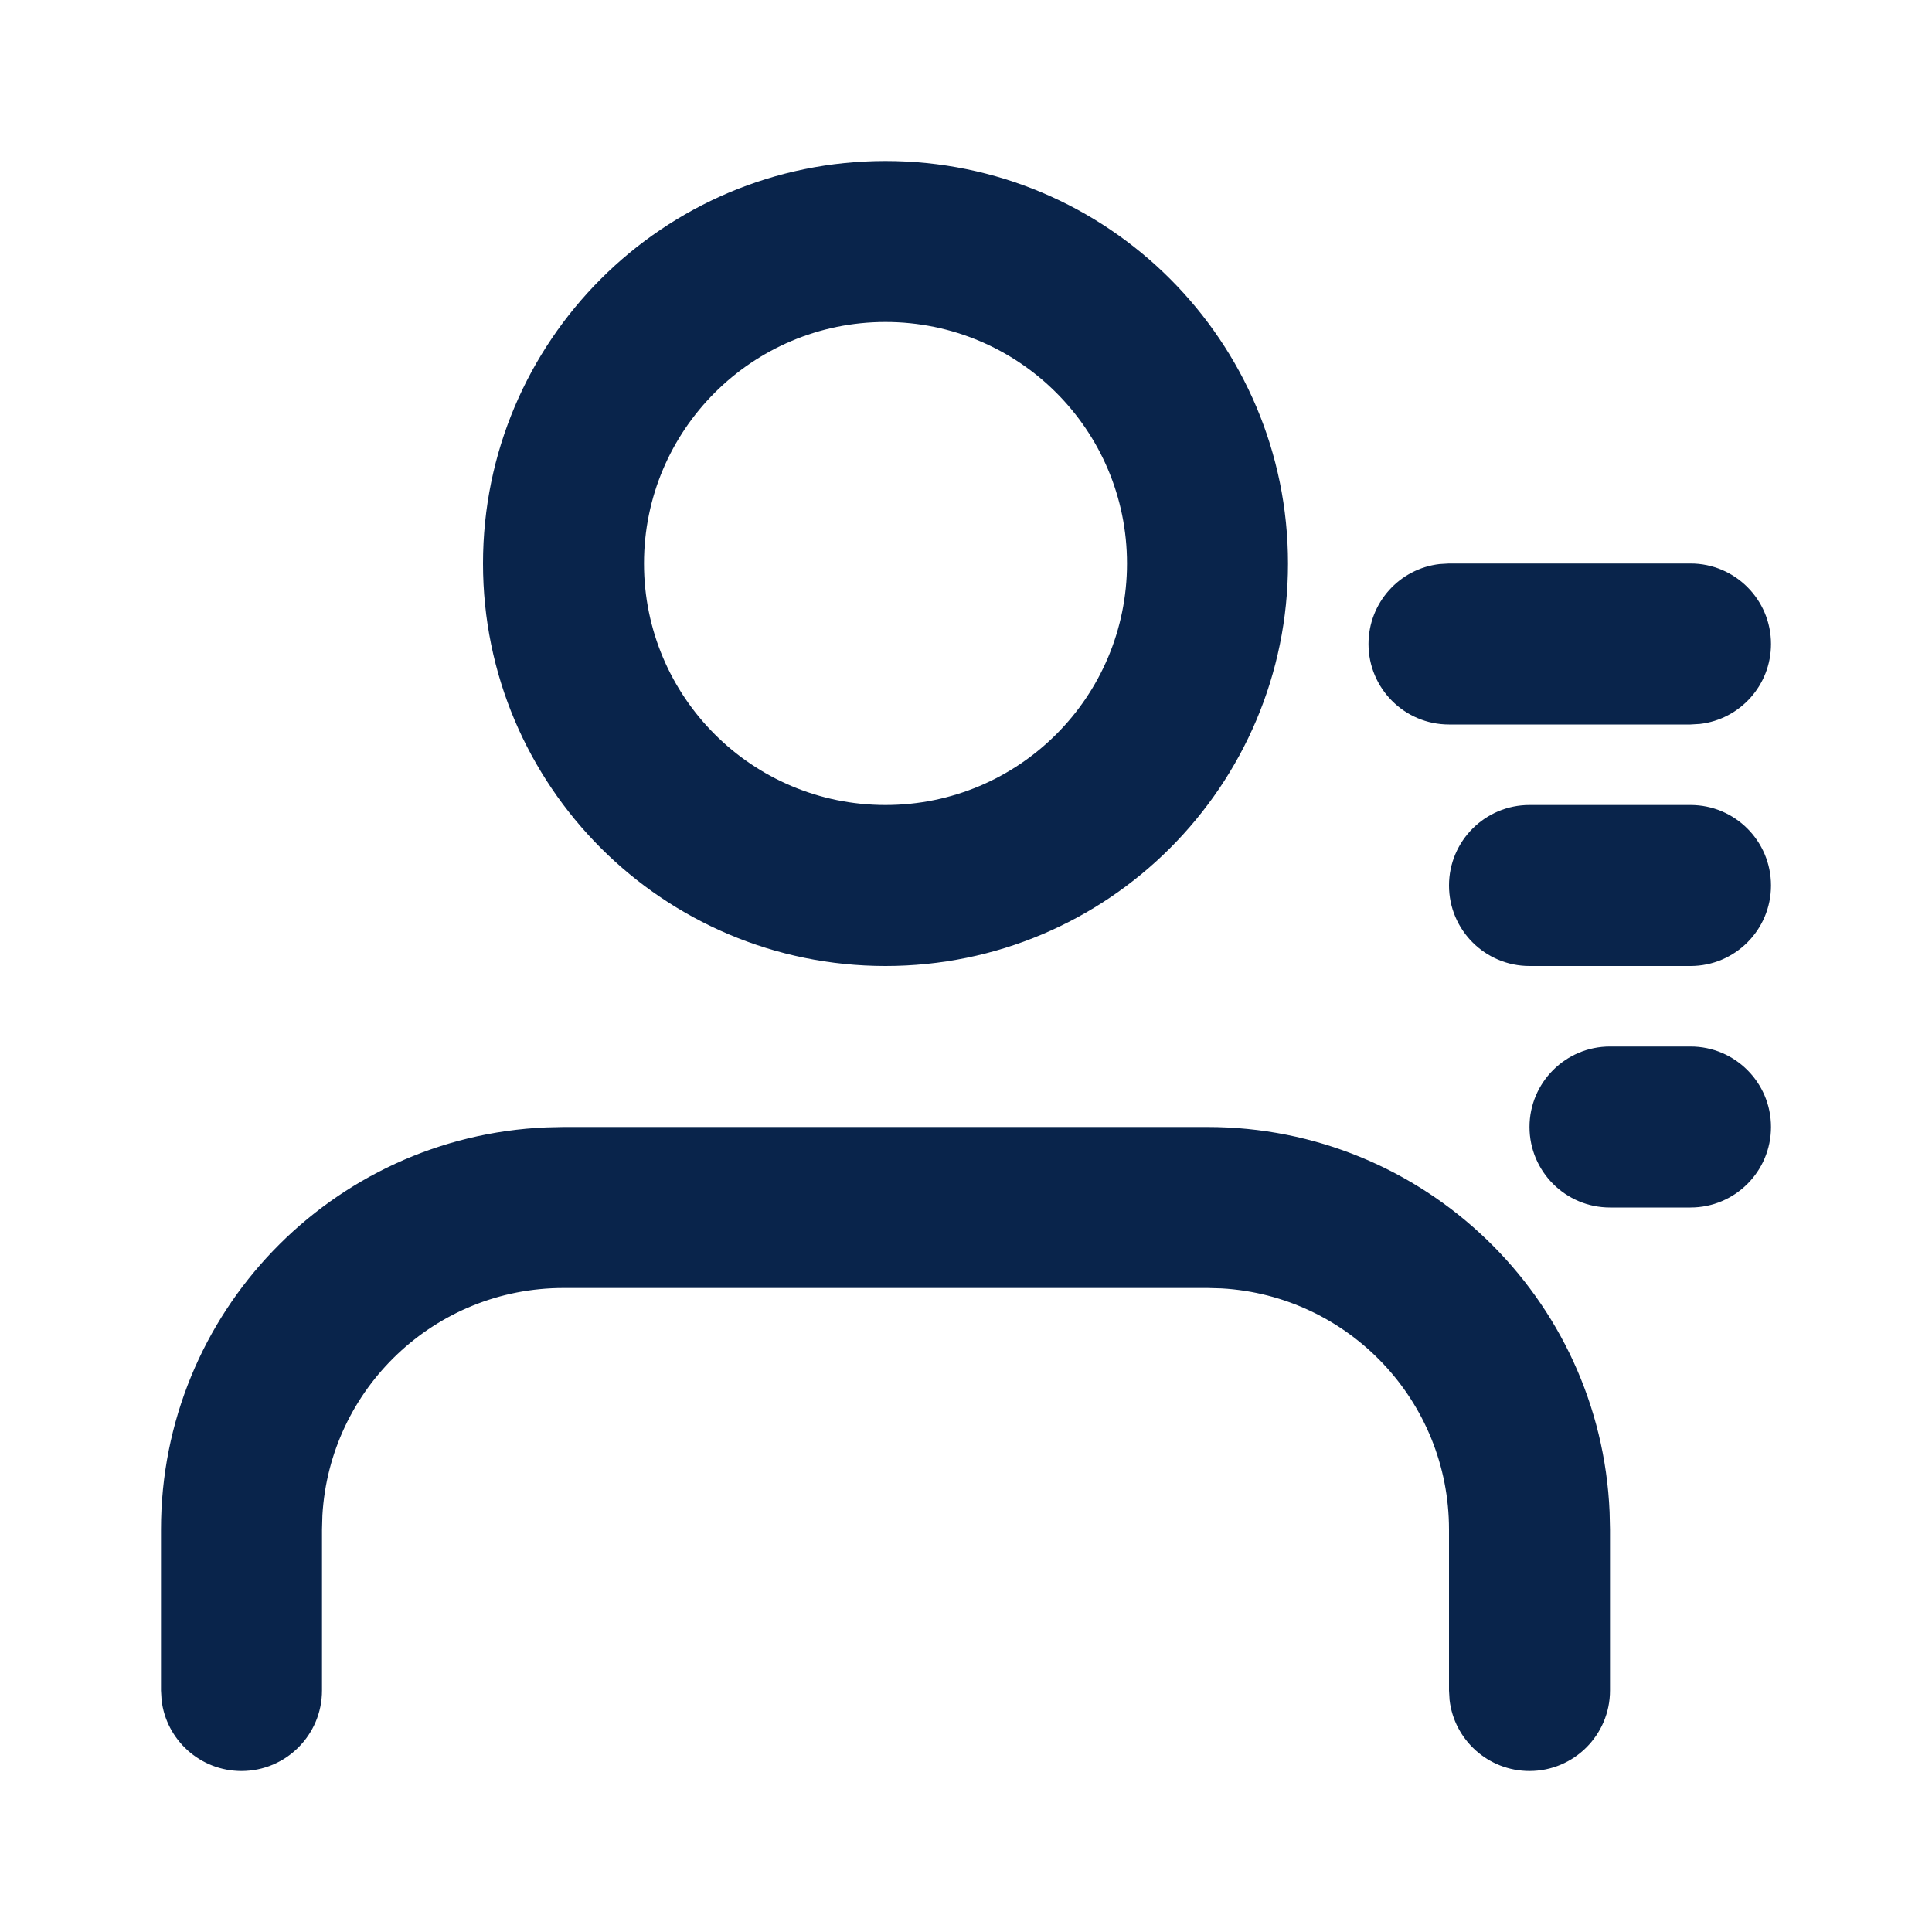 <?xml version="1.0" encoding="UTF-8"?>
<!-- Скачано с сайта svg4.ru / Downloaded from svg4.ru -->
<svg width="800px" height="800px" viewBox="0 0 24 24" version="1.1" xmlns="http://www.w3.org/2000/svg" xmlns:xlink="http://www.w3.org/1999/xlink">
    <title>contacts_line</title>
    <g id="页面-1" stroke="none" stroke-width="1" fill="none" fill-rule="evenodd">
        <g id="User" transform="translate(-528, 0)">
            <g id="contacts_line" transform="translate(528, 0)">
                <path d="M24,0 L24,24 L0,24 L0,0 L24,0 Z M12.593,23.258 L12.582,23.26 L12.511,23.295 L12.492,23.299 L12.492,23.299 L12.477,23.295 L12.406,23.26 C12.396,23.256 12.387,23.259 12.382,23.265 L12.378,23.276 L12.361,23.703 L12.366,23.723 L12.377,23.736 L12.48,23.81 L12.495,23.814 L12.495,23.814 L12.507,23.81 L12.611,23.736 L12.623,23.72 L12.623,23.72 L12.627,23.703 L12.61,23.276 C12.608,23.266 12.601,23.259 12.593,23.258 L12.593,23.258 Z M12.858,23.145 L12.845,23.147 L12.66,23.24 L12.65,23.25 L12.65,23.25 L12.647,23.261 L12.665,23.691 L12.67,23.703 L12.67,23.703 L12.678,23.71 L12.879,23.803 C12.891,23.807 12.902,23.803 12.908,23.795 L12.912,23.781 L12.878,23.167 C12.875,23.155 12.867,23.147 12.858,23.145 L12.858,23.145 Z M12.143,23.147 C12.133,23.142 12.122,23.145 12.116,23.153 L12.11,23.167 L12.076,23.781 C12.075,23.793 12.083,23.802 12.093,23.805 L12.108,23.803 L12.309,23.71 L12.319,23.702 L12.319,23.702 L12.323,23.691 L12.34,23.261 L12.337,23.249 L12.337,23.249 L12.328,23.24 L12.143,23.147 Z" id="MingCute" fill-rule="nonzero">
</path>
                <path d="M15,14 C17.689,14 19.882,16.122 19.995,18.783 L20,19 L20,21 C20,21.552 19.552,22 19,22 C18.487,22 18.064,21.614 18.007,21.117 L18,21 L18,19 C18,17.402 16.751,16.096 15.176,16.005 L15,16 L7,16 C5.402,16 4.096,17.249 4.005,18.824 L4,19 L4,21 C4,21.552 3.552,22 3,22 C2.487,22 2.064,21.614 2.007,21.117 L2,21 L2,19 C2,16.311 4.122,14.118 6.783,14.005 L7,14 L15,14 Z M21,13 C21.552,13 22,13.448 22,14 C22,14.552 21.552,15 21,15 L20,15 C19.448,15 19,14.552 19,14 C19,13.448 19.448,13 20,13 L21,13 Z M11,2 C13.761,2 16,4.239 16,7 C16,9.761 13.761,12 11,12 C8.239,12 6,9.761 6,7 C6,4.239 8.239,2 11,2 Z M21,10 C21.552,10 22,10.448 22,11 C22,11.552 21.552,12 21,12 L19,12 C18.448,12 18,11.552 18,11 C18,10.448 18.448,10 19,10 L21,10 Z M11,4 C9.343,4 8,5.343 8,7 C8,8.657 9.343,10 11,10 C12.657,10 14,8.657 14,7 C14,5.343 12.657,4 11,4 Z M21,7 C21.552,7 22,7.448 22,8 C22,8.513 21.614,8.936 21.117,8.993 L21,9 L18,9 C17.448,9 17,8.552 17,8 C17,7.487 17.386,7.064 17.883,7.007 L18,7 L21,7 Z" id="形状" fill="#09244B">
</path>
            </g>
        </g>
    </g>
</svg>